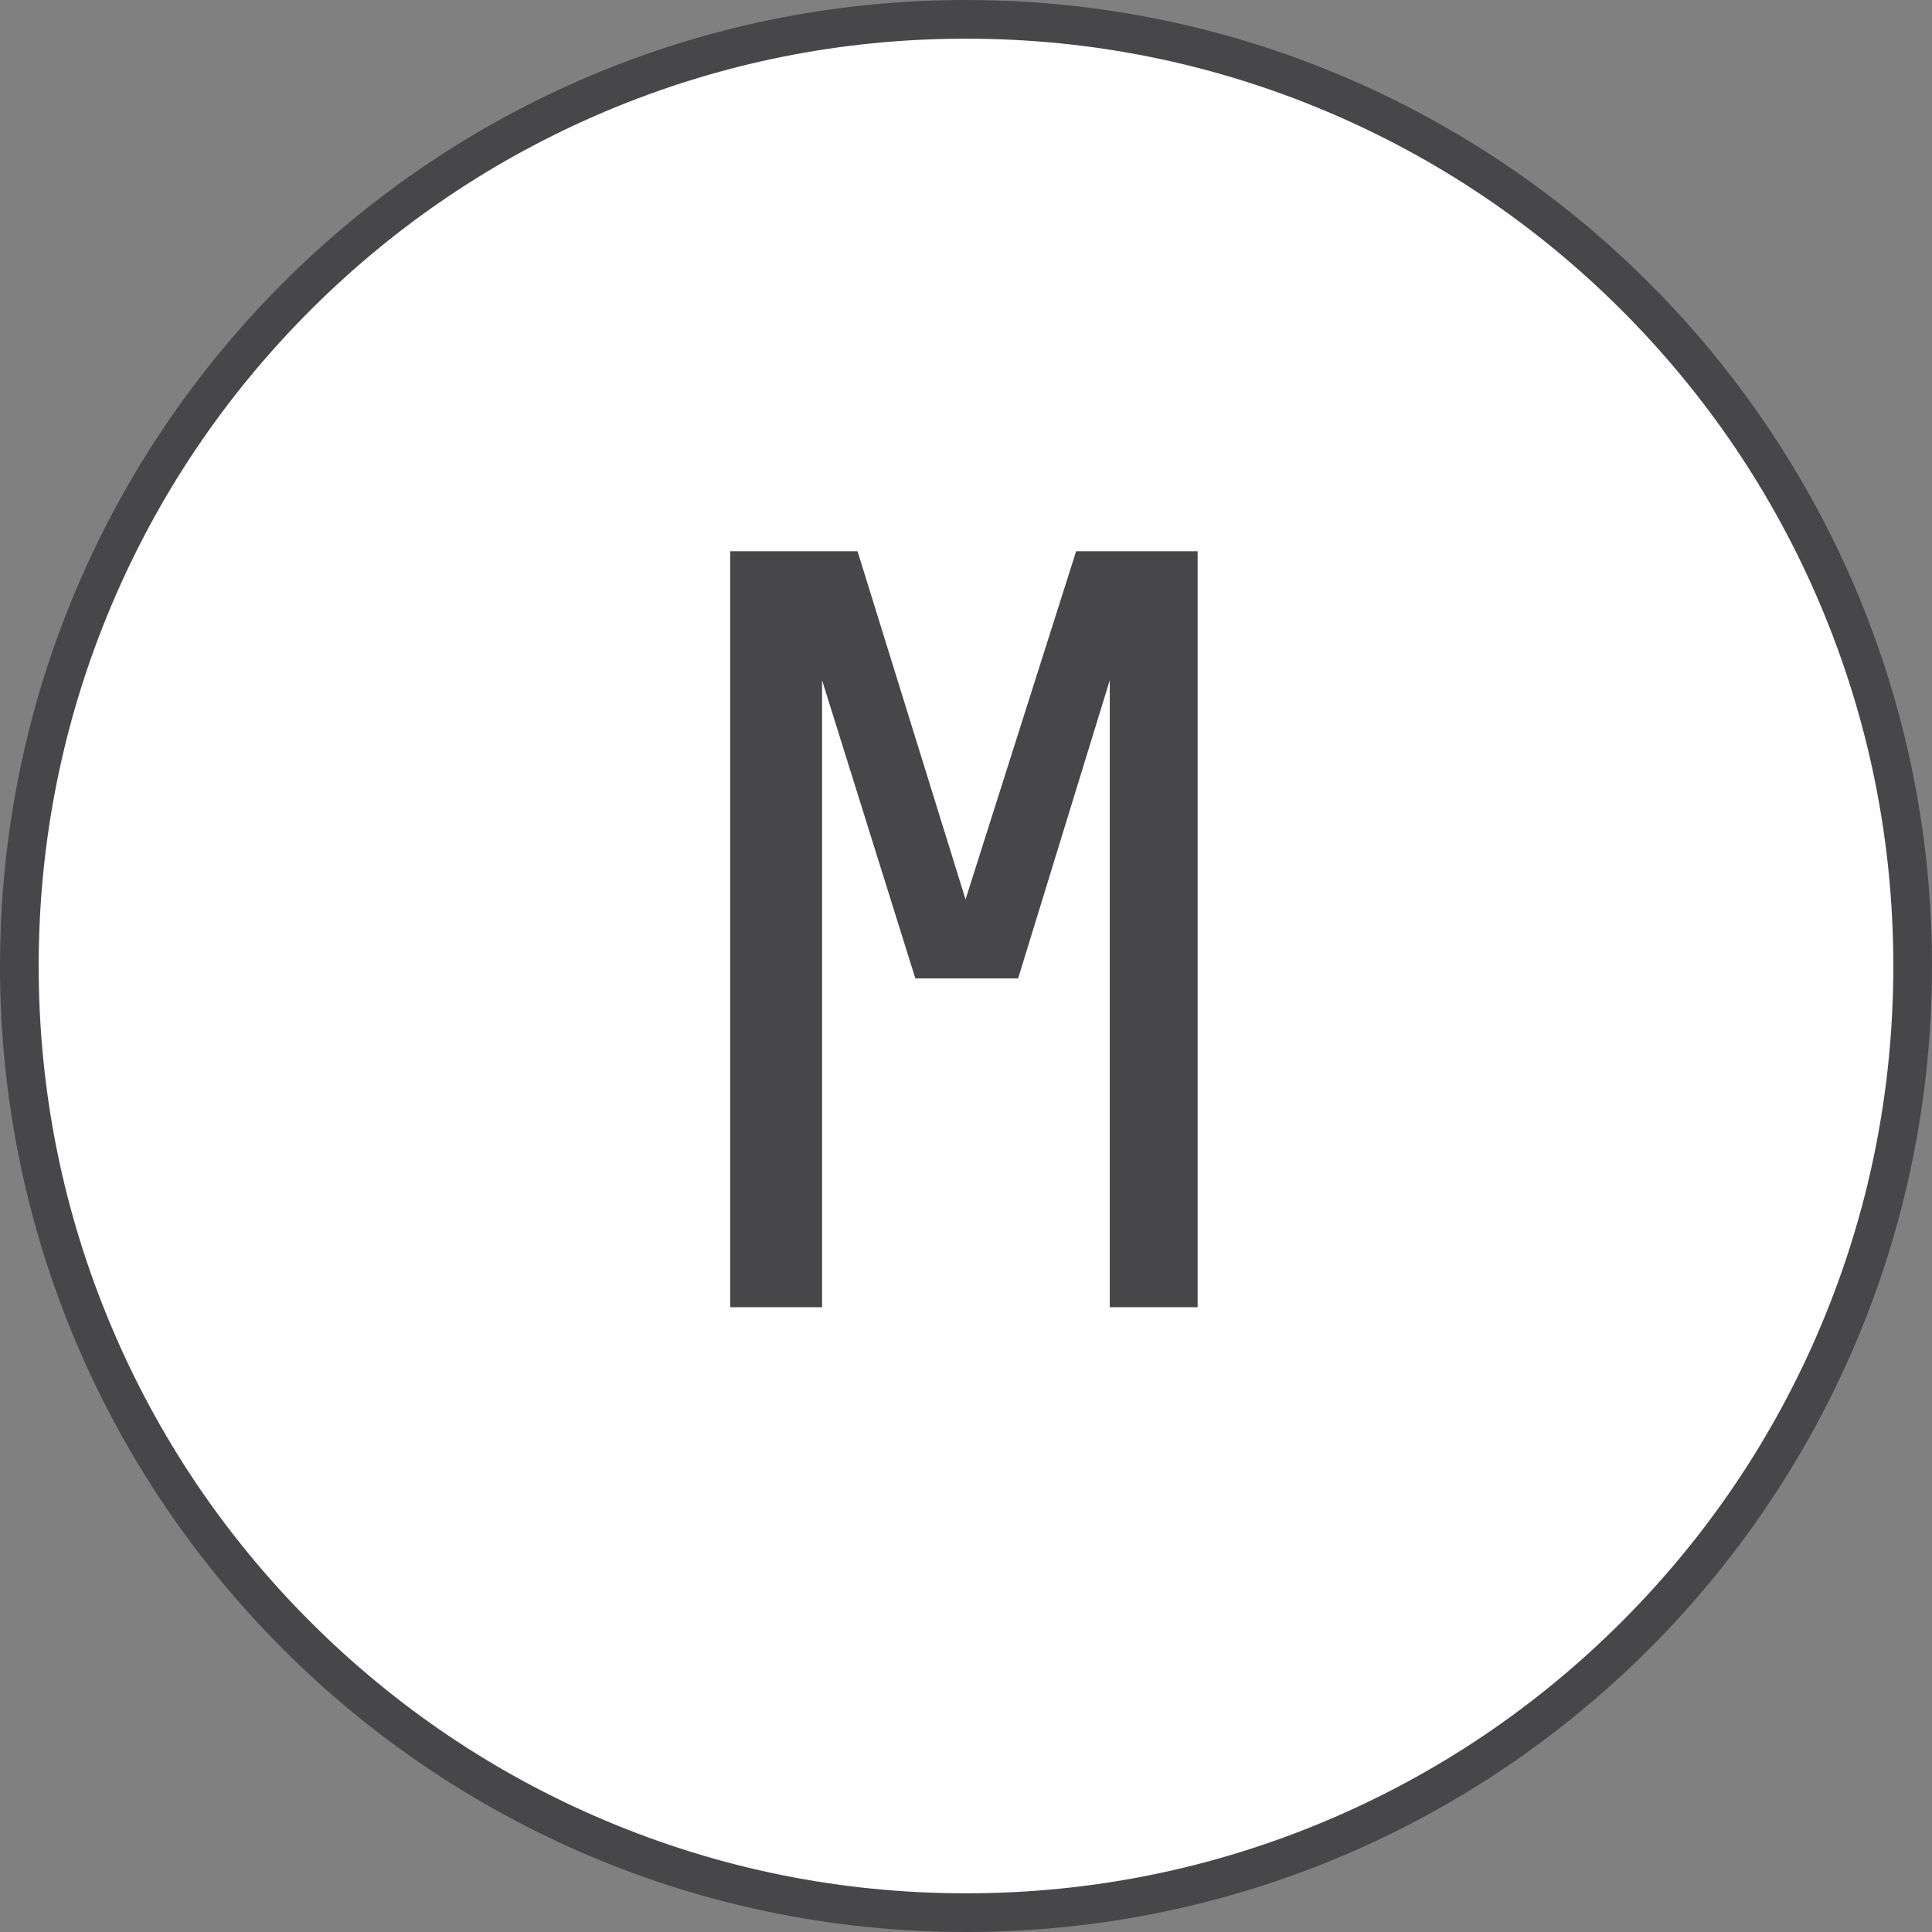 <svg width="50" height="50" viewBox="0 0 50 50" fill="none" xmlns="http://www.w3.org/2000/svg">
<rect x="0" y="0" width="50" height="50" fill="#808080" stroke="none"/>
<g clip-path="url(#clip0_1708_4381)">
<path d="M49.654 25C49.654 38.615 38.616 49.653 25.001 49.653C11.385 49.653 0.348 38.615 0.348 25C0.348 11.385 11.385 0.347 25.001 0.347C38.616 0.347 49.654 11.385 49.654 25Z" fill="#FEFEFE"/>
<path d="M25 0C11.193 0 0 11.193 0 25C0 38.807 11.193 50 25 50C38.807 50 50 38.807 50 25C50 11.193 38.807 0 25 0ZM25 1.001C28.24 1.001 31.383 1.636 34.341 2.887C37.199 4.095 39.765 5.826 41.97 8.03C44.174 10.235 45.905 12.801 47.113 15.659C48.364 18.617 48.999 21.76 48.999 25C48.999 28.24 48.364 31.383 47.113 34.341C45.905 37.199 44.174 39.765 41.97 41.97C39.765 44.174 37.199 45.905 34.341 47.113C31.383 48.364 28.24 48.999 25 48.999C21.76 48.999 18.617 48.364 15.659 47.113C12.801 45.905 10.235 44.174 8.03 41.97C5.826 39.765 4.095 37.199 2.887 34.341C1.636 31.383 1.001 28.24 1.001 25C1.001 21.76 1.636 18.617 2.887 15.659C4.095 12.801 5.826 10.235 8.03 8.03C10.235 5.826 12.801 4.095 15.659 2.887C18.617 1.636 21.76 1.001 25 1.001ZM18.897 33.831V14.267H22.193L24.988 23.277L27.85 14.267H30.995V33.831H28.721V17.604L26.349 25.321H23.689L21.275 17.604V33.831H18.897Z" fill="#474749"/>
</g>
<defs>
<clipPath id="clip0_1708_4381">
<rect width="50" height="50" fill="white"/>
</clipPath>
</defs>
</svg>
